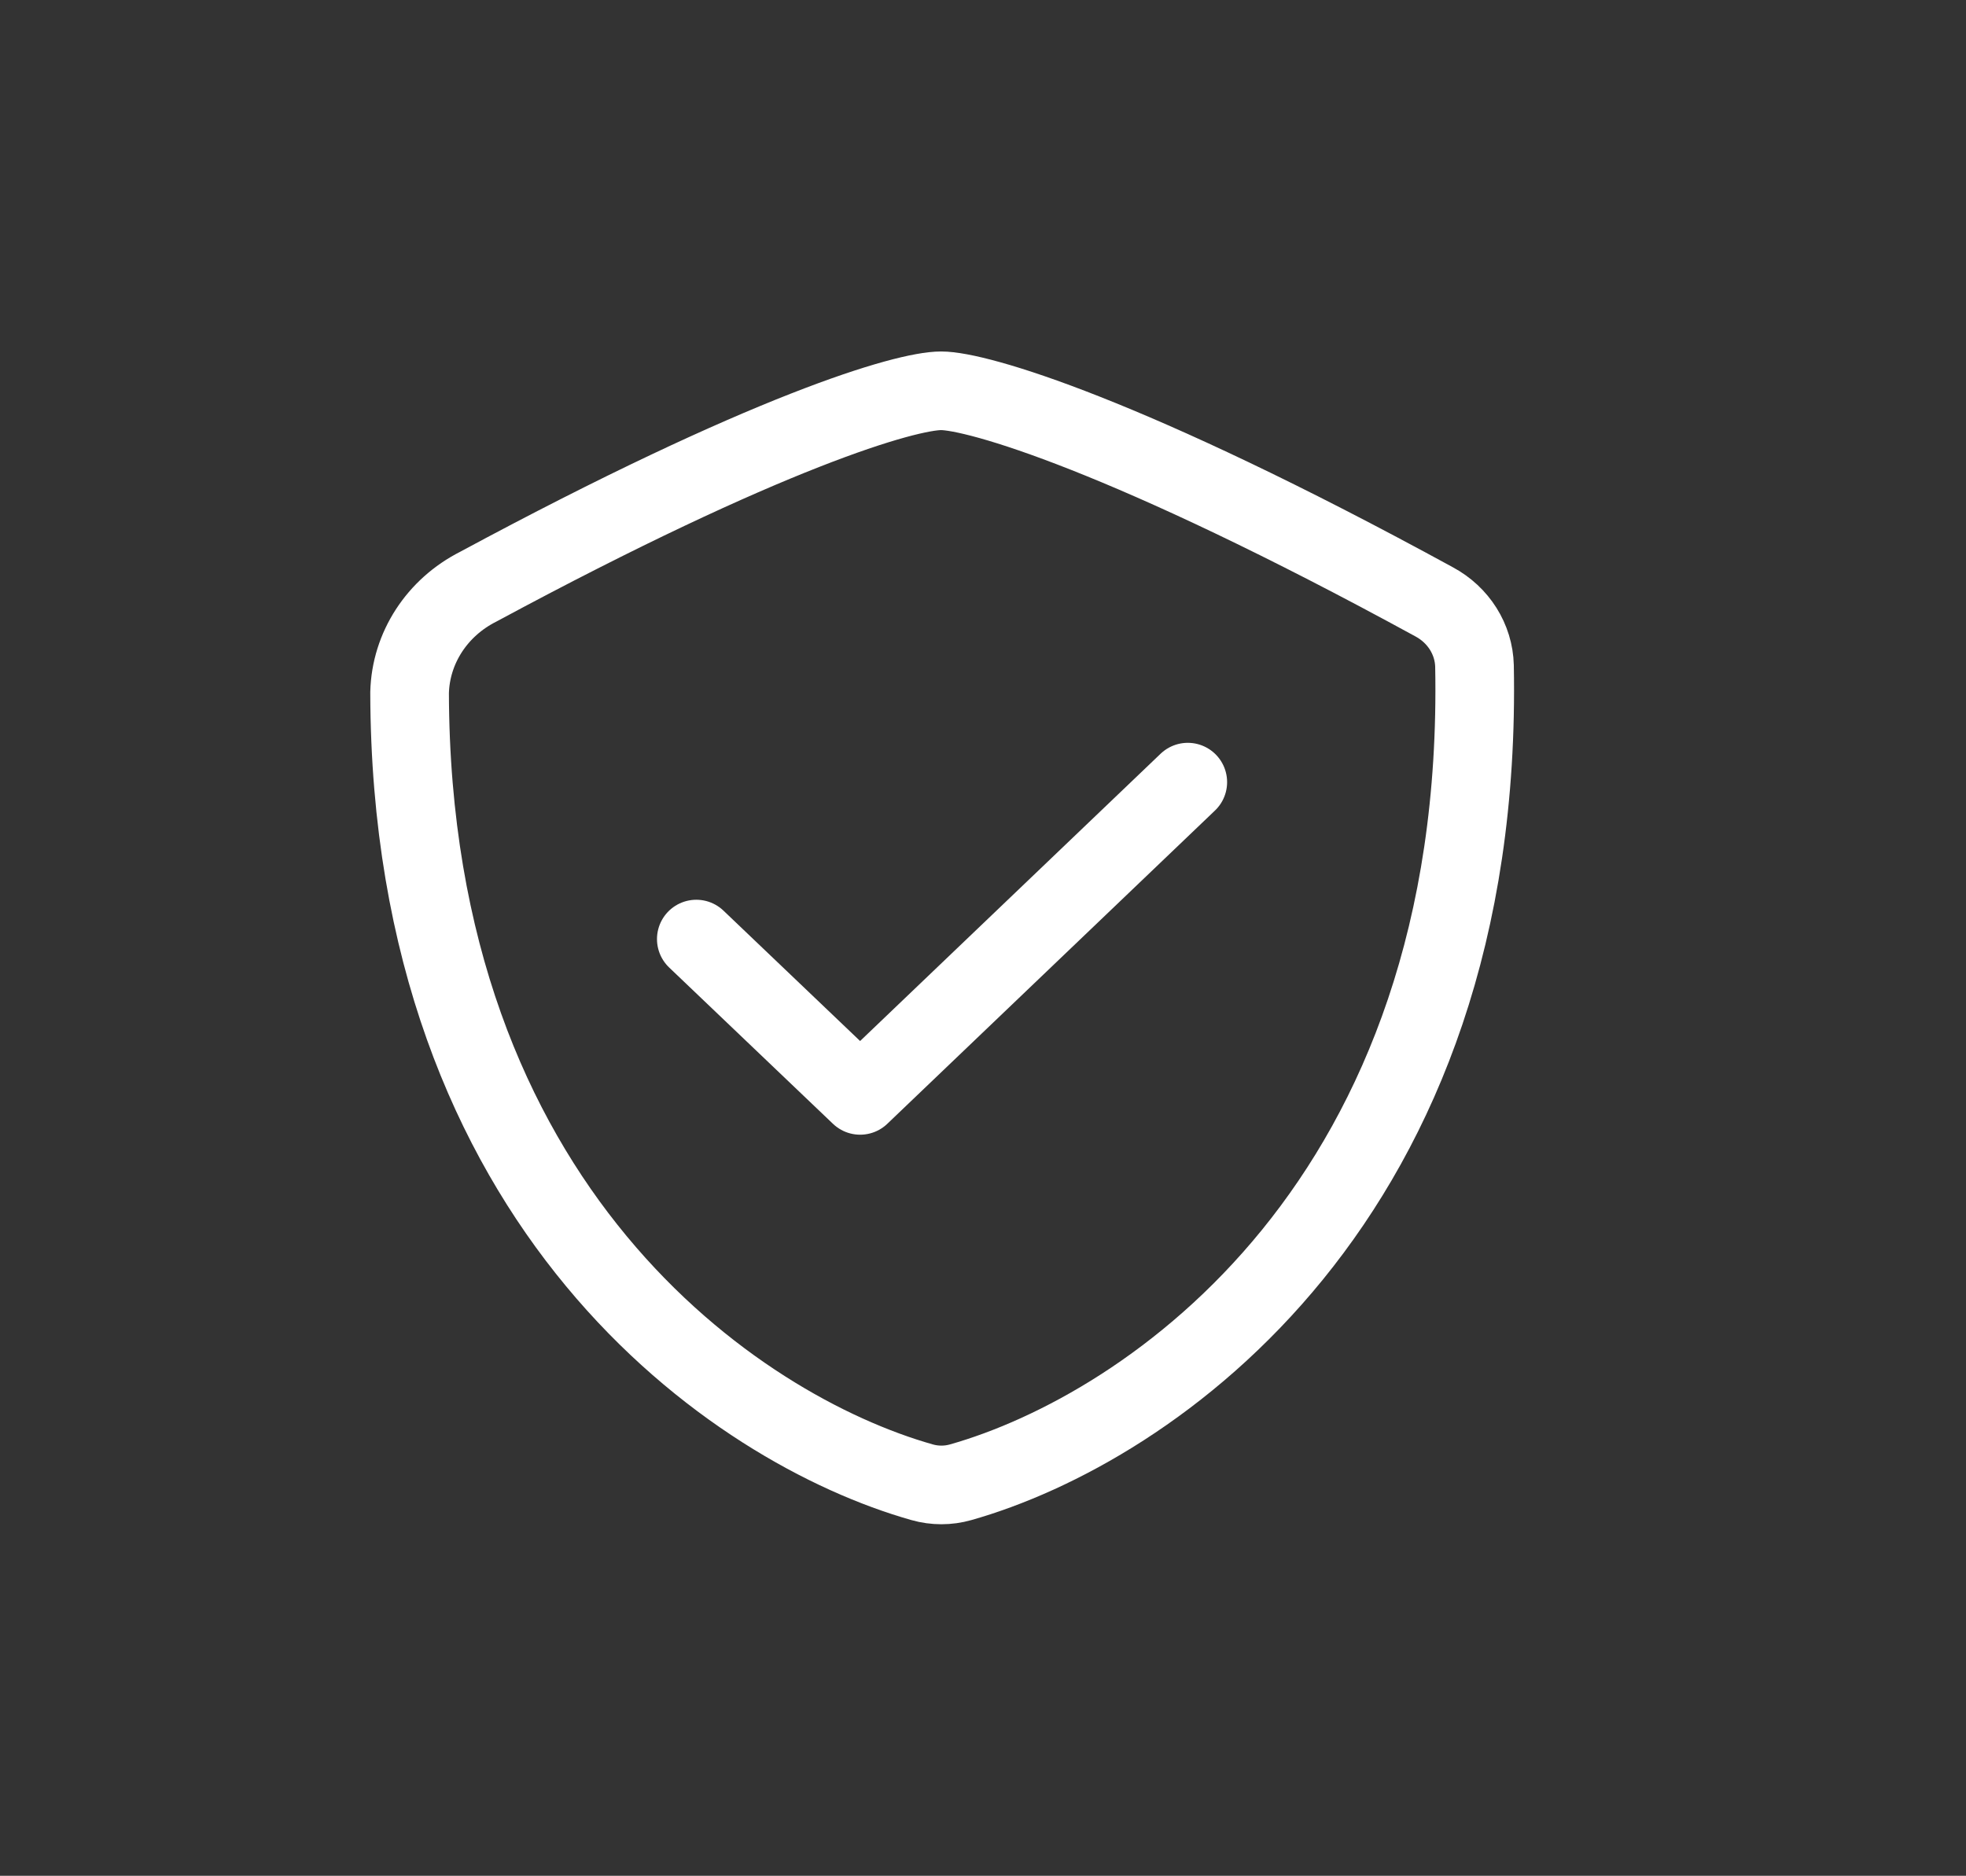 <svg width="175" height="167" viewBox="0 0 175 167" fill="none" xmlns="http://www.w3.org/2000/svg">
<rect x="0" y="0" width="175" height="167" fill="#333333" stroke="none"/>
<path fill-rule="evenodd" clip-rule="evenodd" d="M131.25 59.292C132.162 106.922 102.39 127.185 85.51 131.965C84.391 132.283 83.201 132.283 82.082 131.965C65.479 127.268 36.561 107.604 36.459 61.665C36.559 57.695 38.898 54.087 42.576 52.23C68.272 38.383 80.631 34.792 83.774 34.792C86.917 34.792 100.253 38.612 127.655 53.58C129.825 54.746 131.191 56.917 131.25 59.292Z" stroke="white" stroke-width="7" stroke-linecap="round" stroke-linejoin="round"/>
<path d="M61.98 83.605L76.563 97.522L105.729 69.633" stroke="white" stroke-width="7" stroke-linecap="round" stroke-linejoin="round"/>
</svg>
